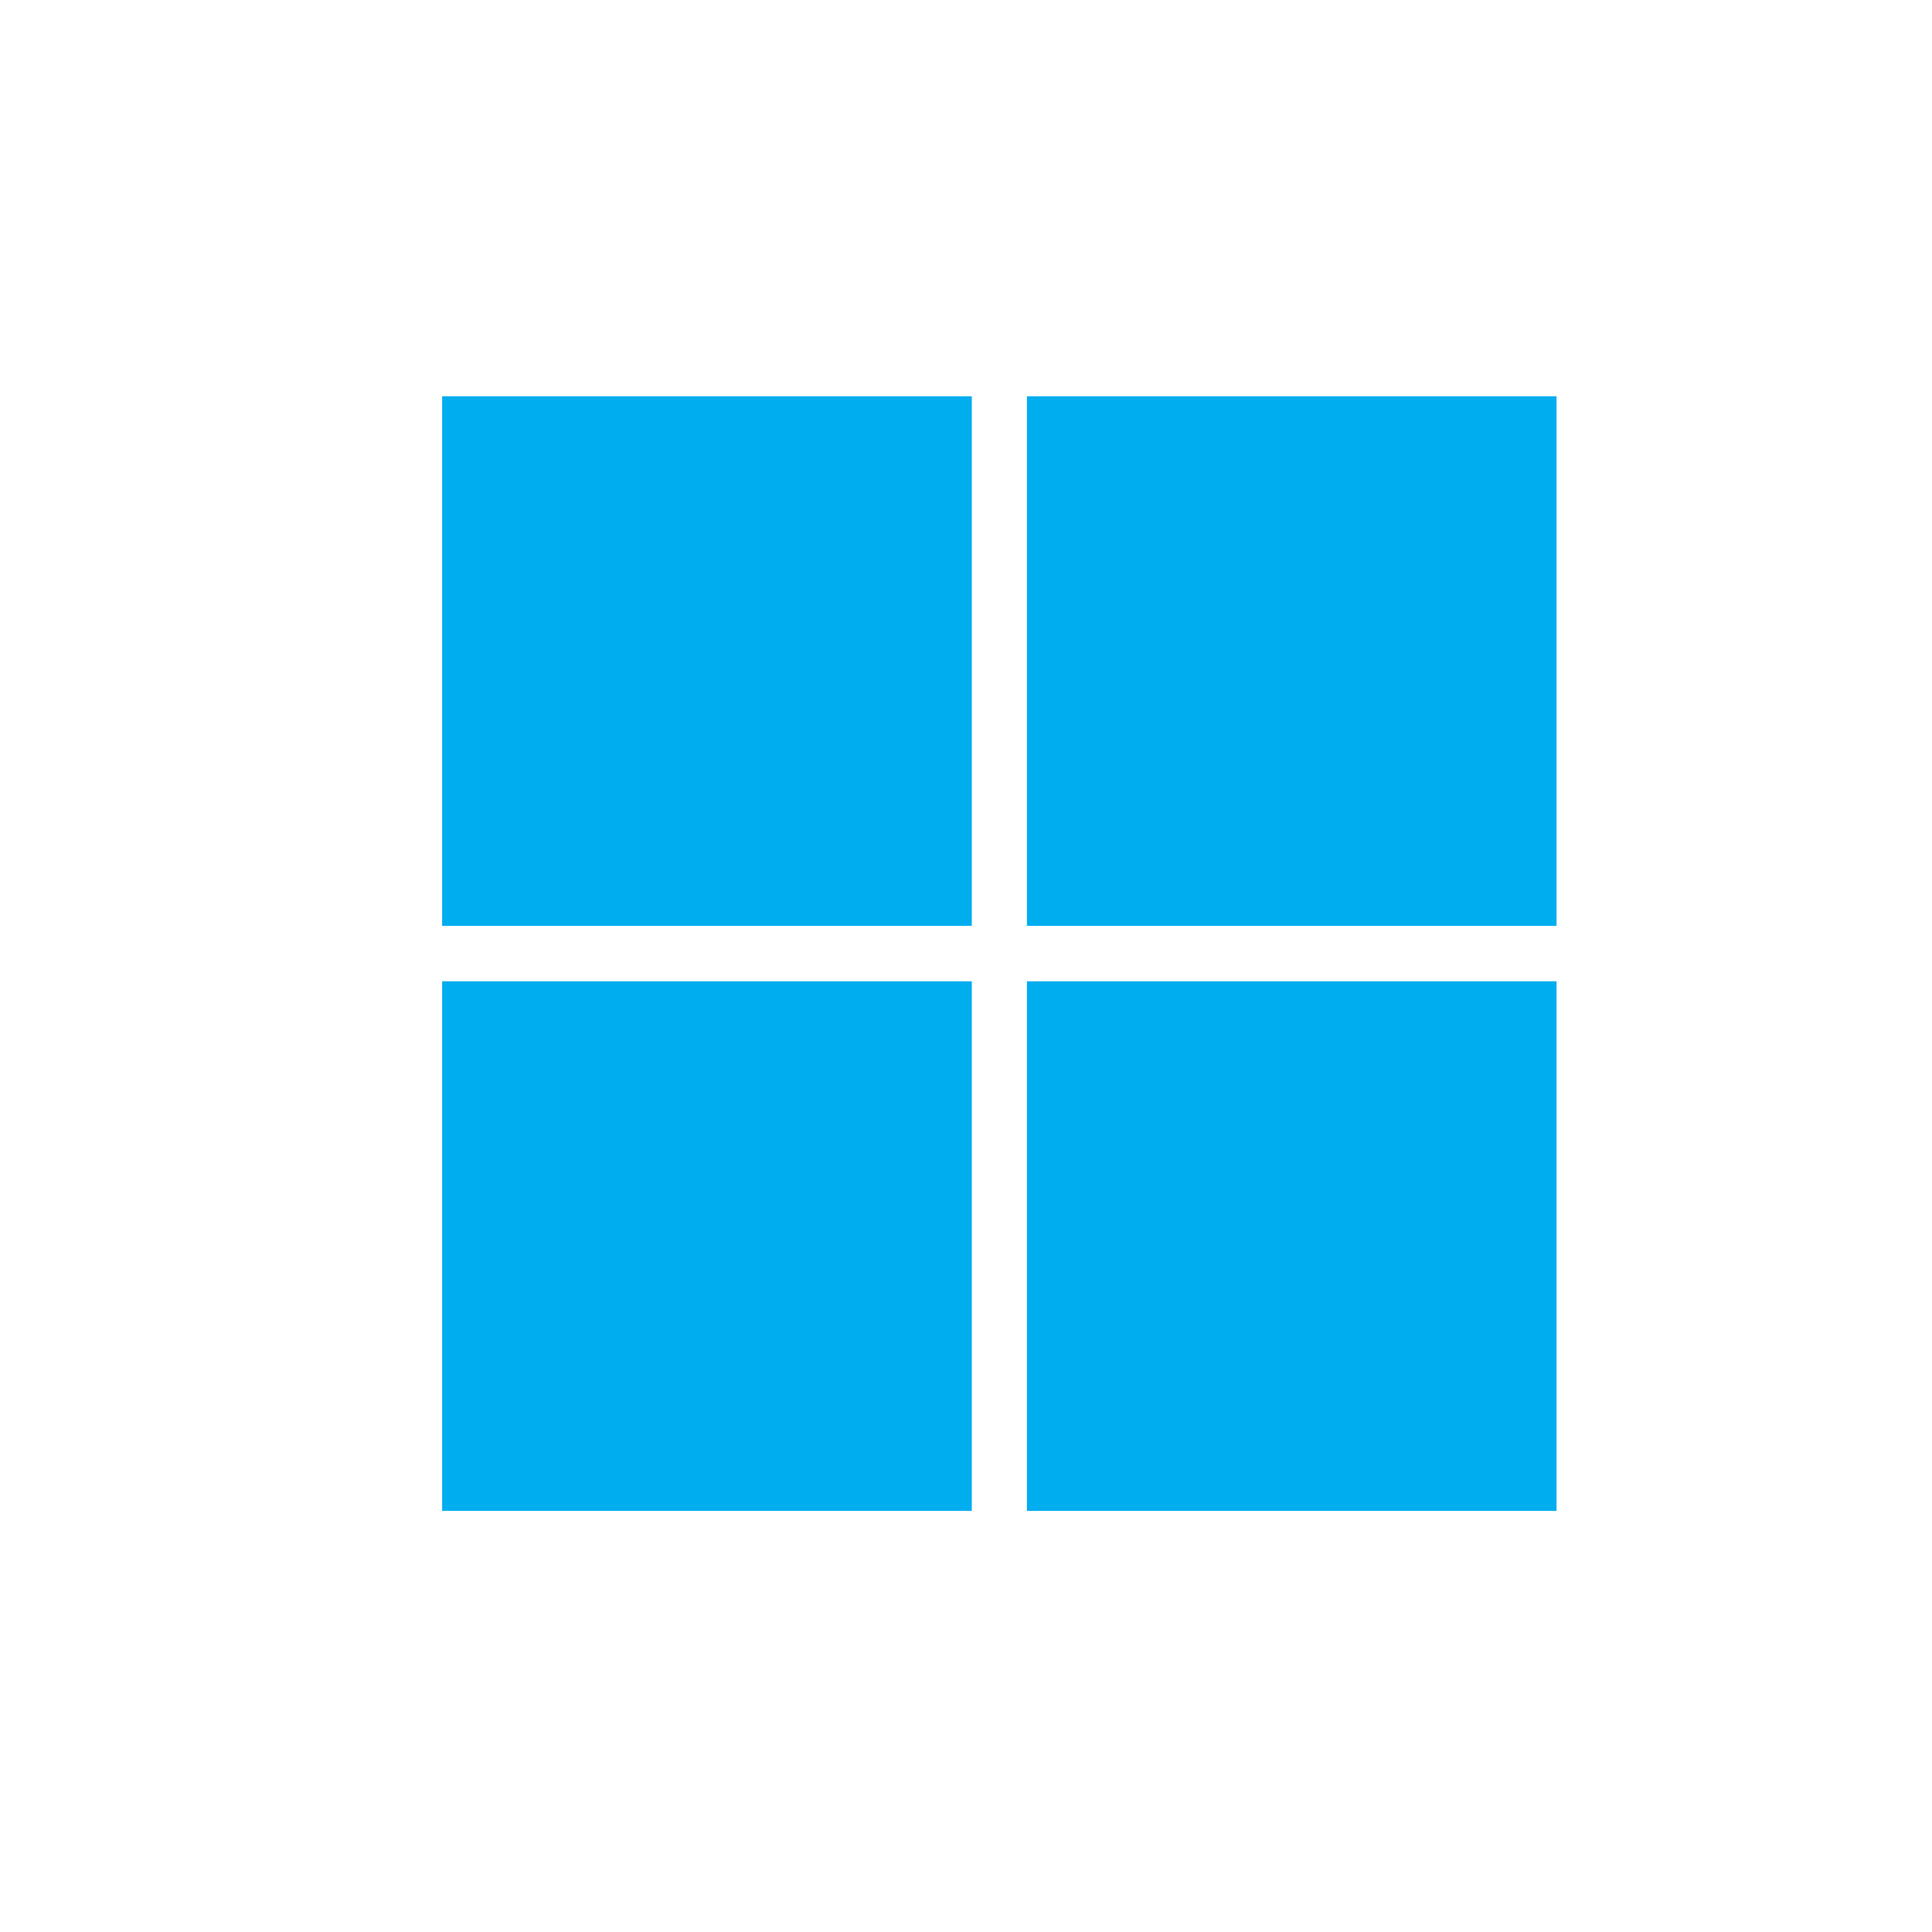 <svg width="26" height="26" viewBox="0 0 26 26" fill="none" xmlns="http://www.w3.org/2000/svg">
<path d="M13.078 12.46H5.95V5.333H13.078V12.46ZM20.948 12.46H13.82V5.333H20.947V12.46H20.948ZM13.078 20.333H5.95V13.206H13.078V20.333ZM20.948 20.333H13.82V13.206H20.947V20.333H20.948Z" fill="#00ADEF"/>
</svg>
